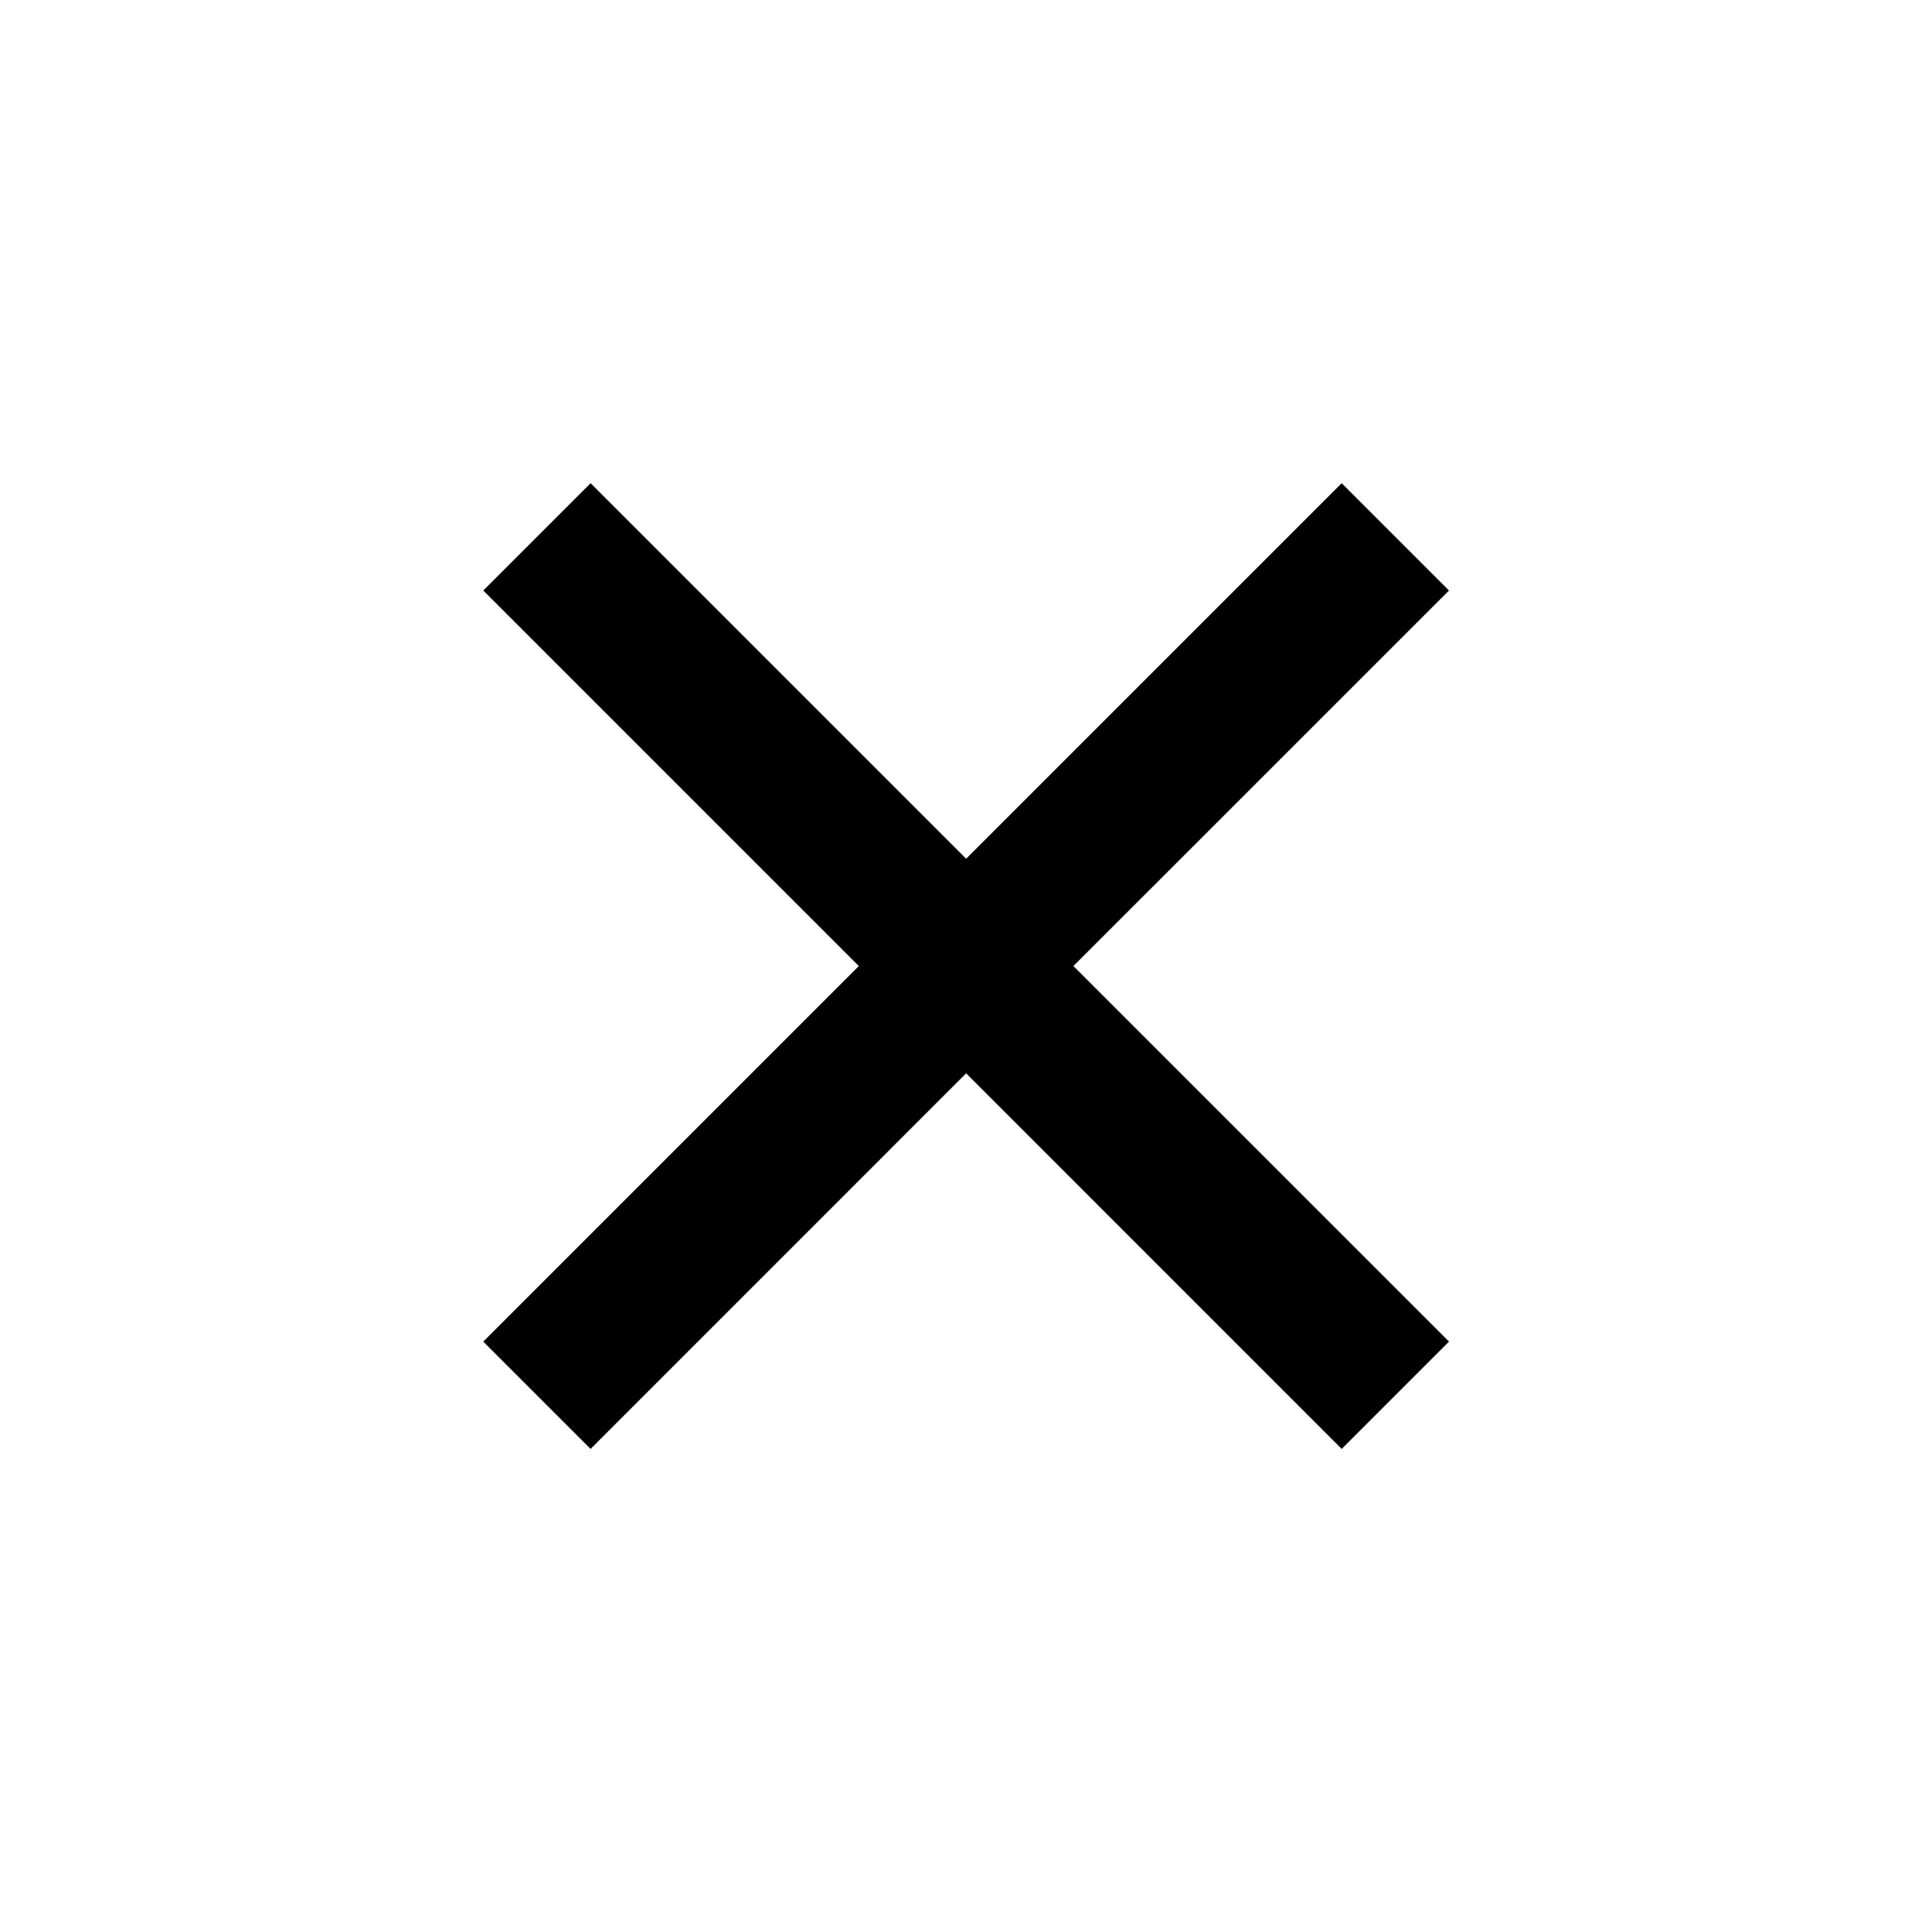 <svg width="29" height="29" viewBox="0 0 29 29" fill="none" xmlns="http://www.w3.org/2000/svg">
<g id="Frame">
<path id="Vector" d="M14.502 12.89L20.139 7.253L21.75 8.864L16.112 14.501L21.75 20.138L20.139 21.749L14.502 16.111L8.865 21.749L7.254 20.138L12.891 14.501L7.254 8.864L8.865 7.253L14.502 12.89Z" fill="black"/>
</g>
</svg>
